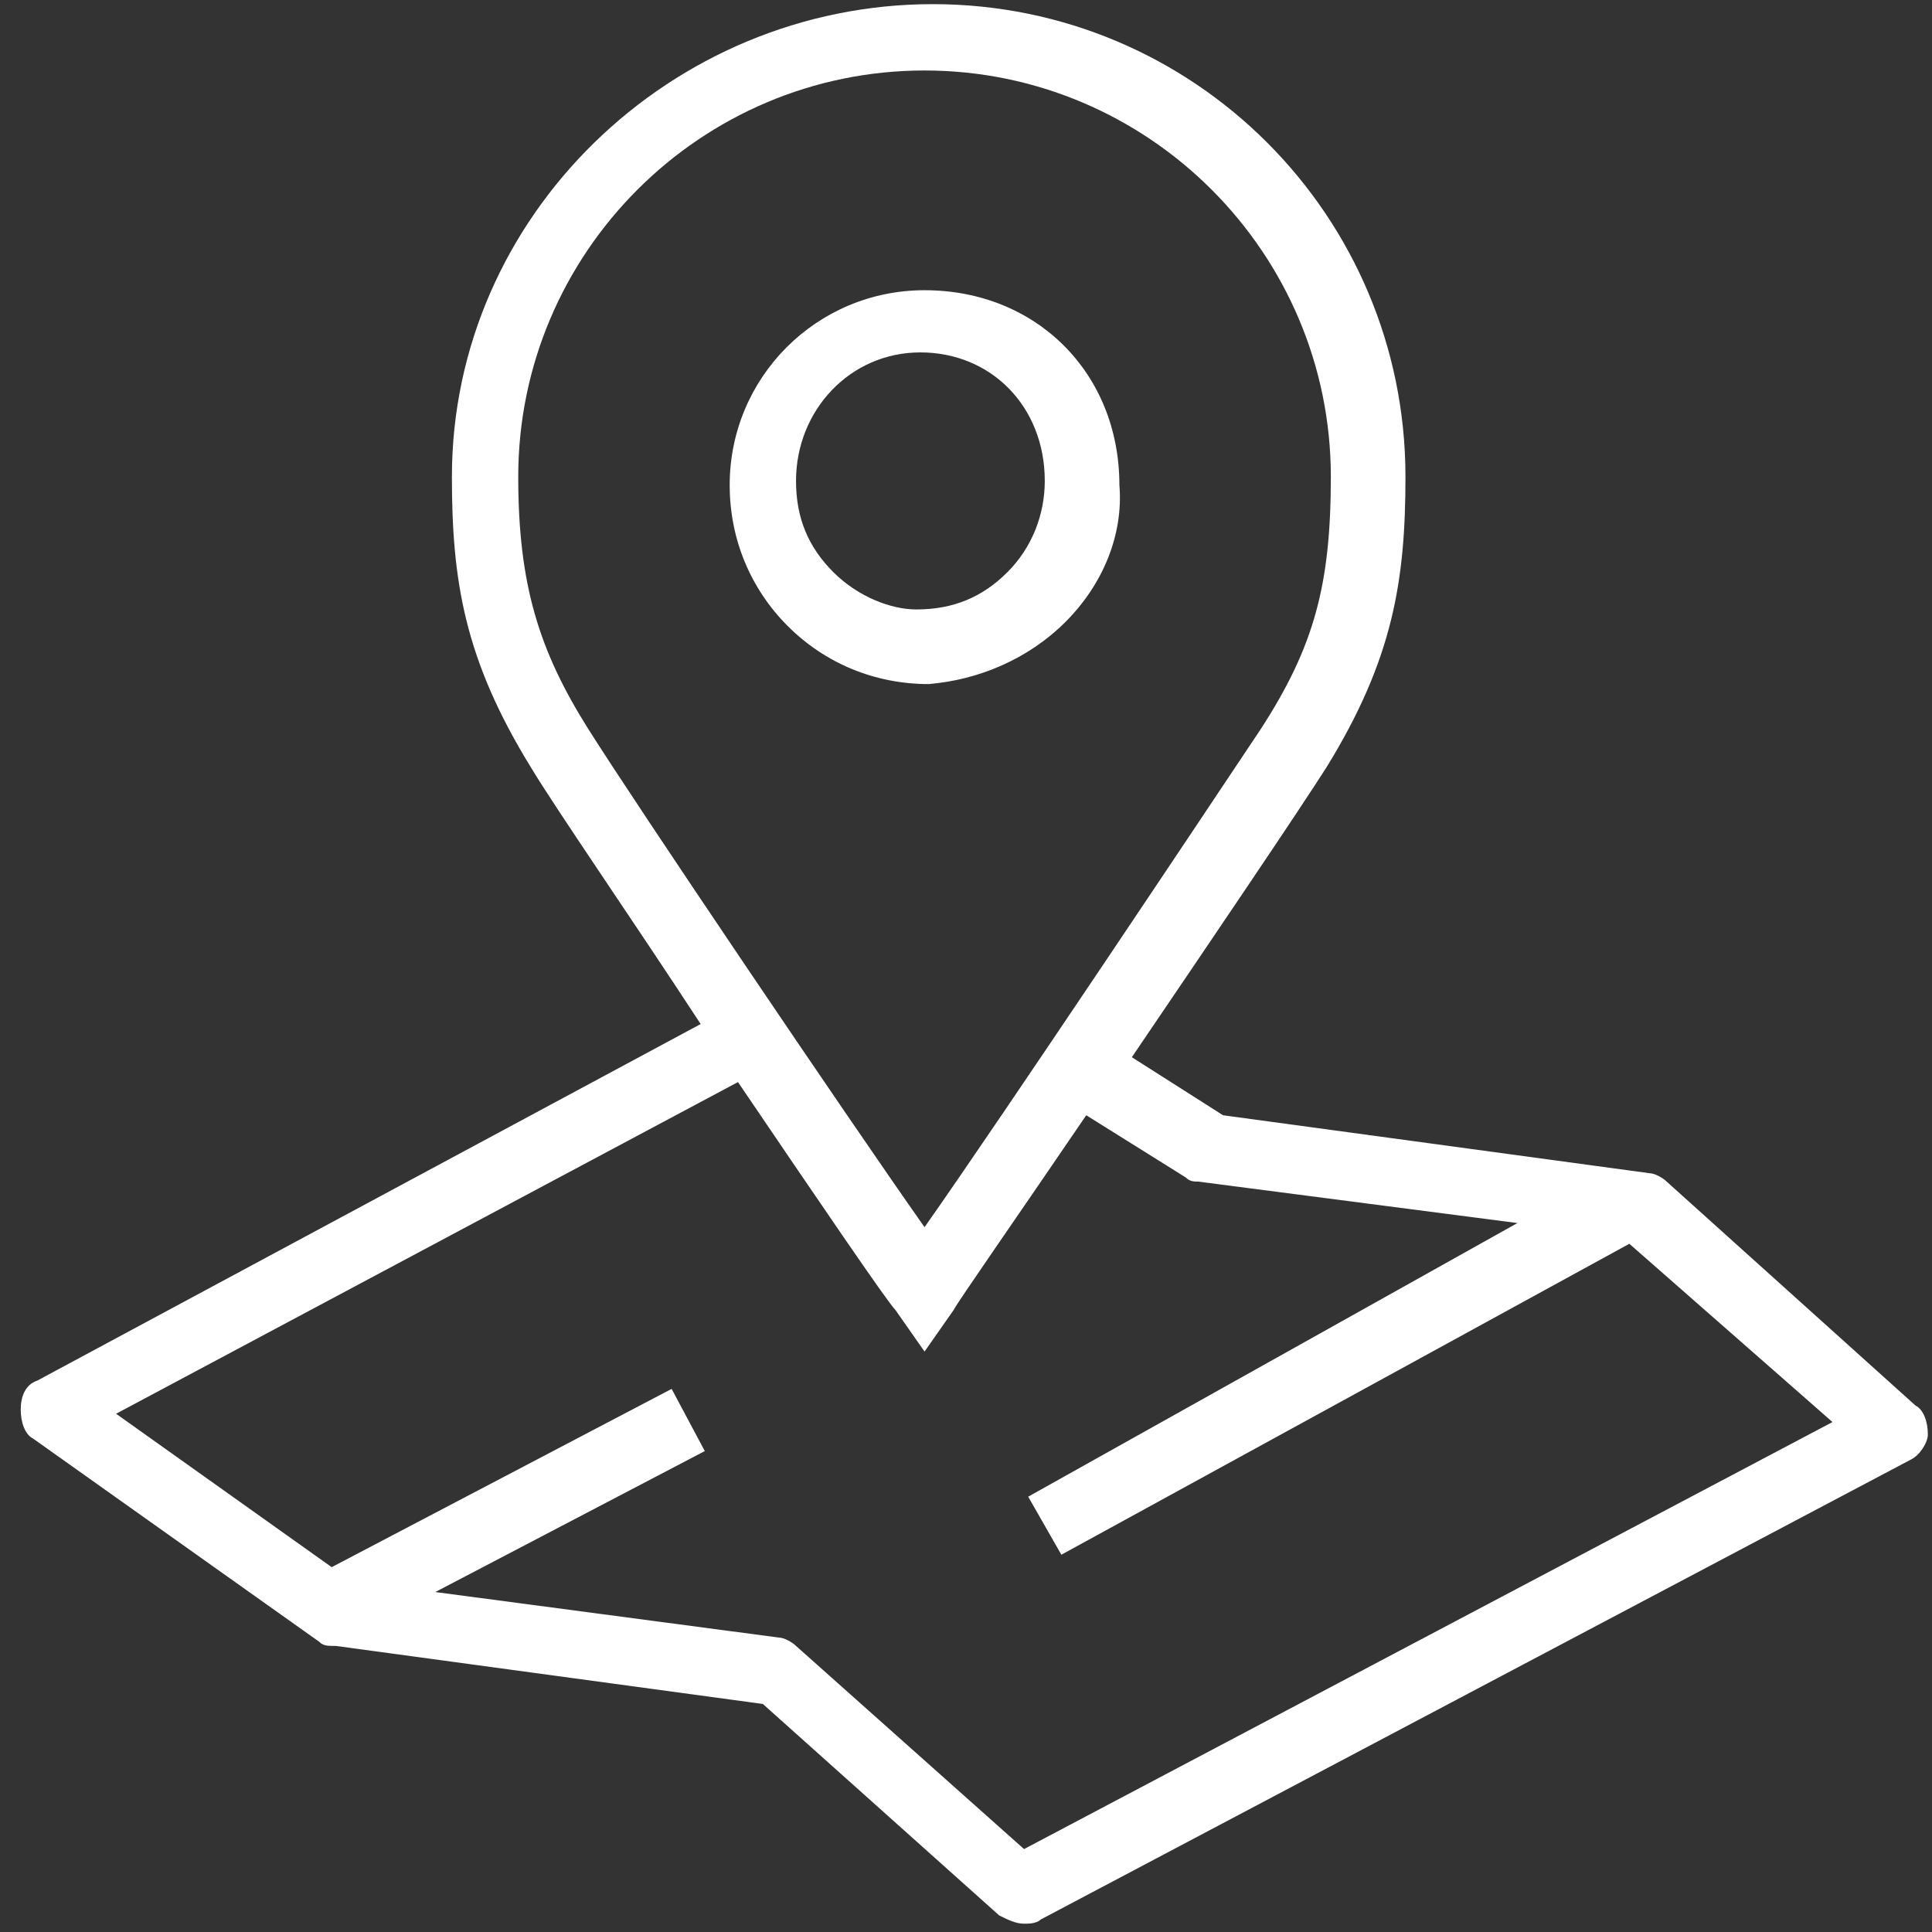 <?xml version="1.0" encoding="utf-8"?>
<!-- Generator: Adobe Illustrator 26.0.3, SVG Export Plug-In . SVG Version: 6.00 Build 0)  -->
<svg version="1.1" id="Layer_1" xmlns="http://www.w3.org/2000/svg" xmlns:xlink="http://www.w3.org/1999/xlink" x="0px" y="0px"
	 viewBox="0 0 46.6 46.6" style="enable-background:new 0 0 46.6 46.6;" xml:space="preserve">
<rect x="0" y="0" width="46.6" height="46.6" fill="#333333" stroke="none"/>
<style type="text/css">
	.st0{fill:#FFFFFF;}
</style>
<g>
	<path class="st0" d="M46.2,33.9l-6-5.4c-0.1-0.1-0.3-0.2-0.4-0.2l-10.3-1.4l-2.2-1.4c1.9-2.8,4-5.9,4.7-7c1.6-2.6,1.9-4.5,1.9-7
		c0-6.3-5.1-11.4-11.4-11.4S10.9,5.2,10.9,11.5c0,2.5,0.3,4.4,1.9,7c0.6,1,2.4,3.6,4.1,6.2l-16,8.6c-0.3,0.1-0.4,0.4-0.4,0.7
		s0.1,0.6,0.3,0.7l6.9,4.9c0.1,0.1,0.2,0.1,0.4,0.1l10.3,1.4l5.7,5.1c0.2,0.1,0.4,0.2,0.6,0.2c0.1,0,0.3,0,0.4-0.1l21-11.1
		c0.2-0.1,0.4-0.4,0.4-0.6C46.5,34.3,46.4,34,46.2,33.9z M12.5,11.5c0-5.4,4.4-9.8,9.8-9.8s9.8,4.4,9.8,9.8c0,2.6-0.4,4.1-1.7,6.1
		c-1.2,1.8-6.2,9.3-8.1,12c-1.9-2.7-6.9-10.1-8.1-12C13,15.7,12.5,14.1,12.5,11.5z M24.7,44.6l-5.5-4.9c-0.1-0.1-0.3-0.2-0.4-0.2
		l-8.3-1.1L17,35l-0.8-1.5L8,37.8l-5.2-3.7l15-8c1.9,2.8,3.6,5.3,3.8,5.5l0.7,1l0.7-1c0.1-0.2,1.5-2.2,3.2-4.7l2.4,1.5
		c0.1,0.1,0.2,0.1,0.3,0.1l7.7,1l-11.8,6.6l0.8,1.4L39.3,30l4.9,4.3L24.7,44.6z"/>
	<path class="st0" d="M25.7,15c0.9-0.9,1.4-2.1,1.3-3.3C27,9,25,7,22.3,7l0,0c-2.6,0-4.7,2.1-4.7,4.7c0,1.3,0.5,2.5,1.4,3.4
		c0.9,0.9,2.1,1.4,3.4,1.4C23.6,16.4,24.8,15.9,25.7,15z M20.1,13.8c-0.6-0.6-0.9-1.3-0.9-2.2c0-1.7,1.3-3.1,3-3.1l0,0
		c1.7,0,3,1.3,3,3.1c0,0.8-0.3,1.6-0.9,2.2c-0.6,0.6-1.3,0.9-2.2,0.9C21.5,14.7,20.7,14.4,20.1,13.8z"/>
</g>
</svg>
